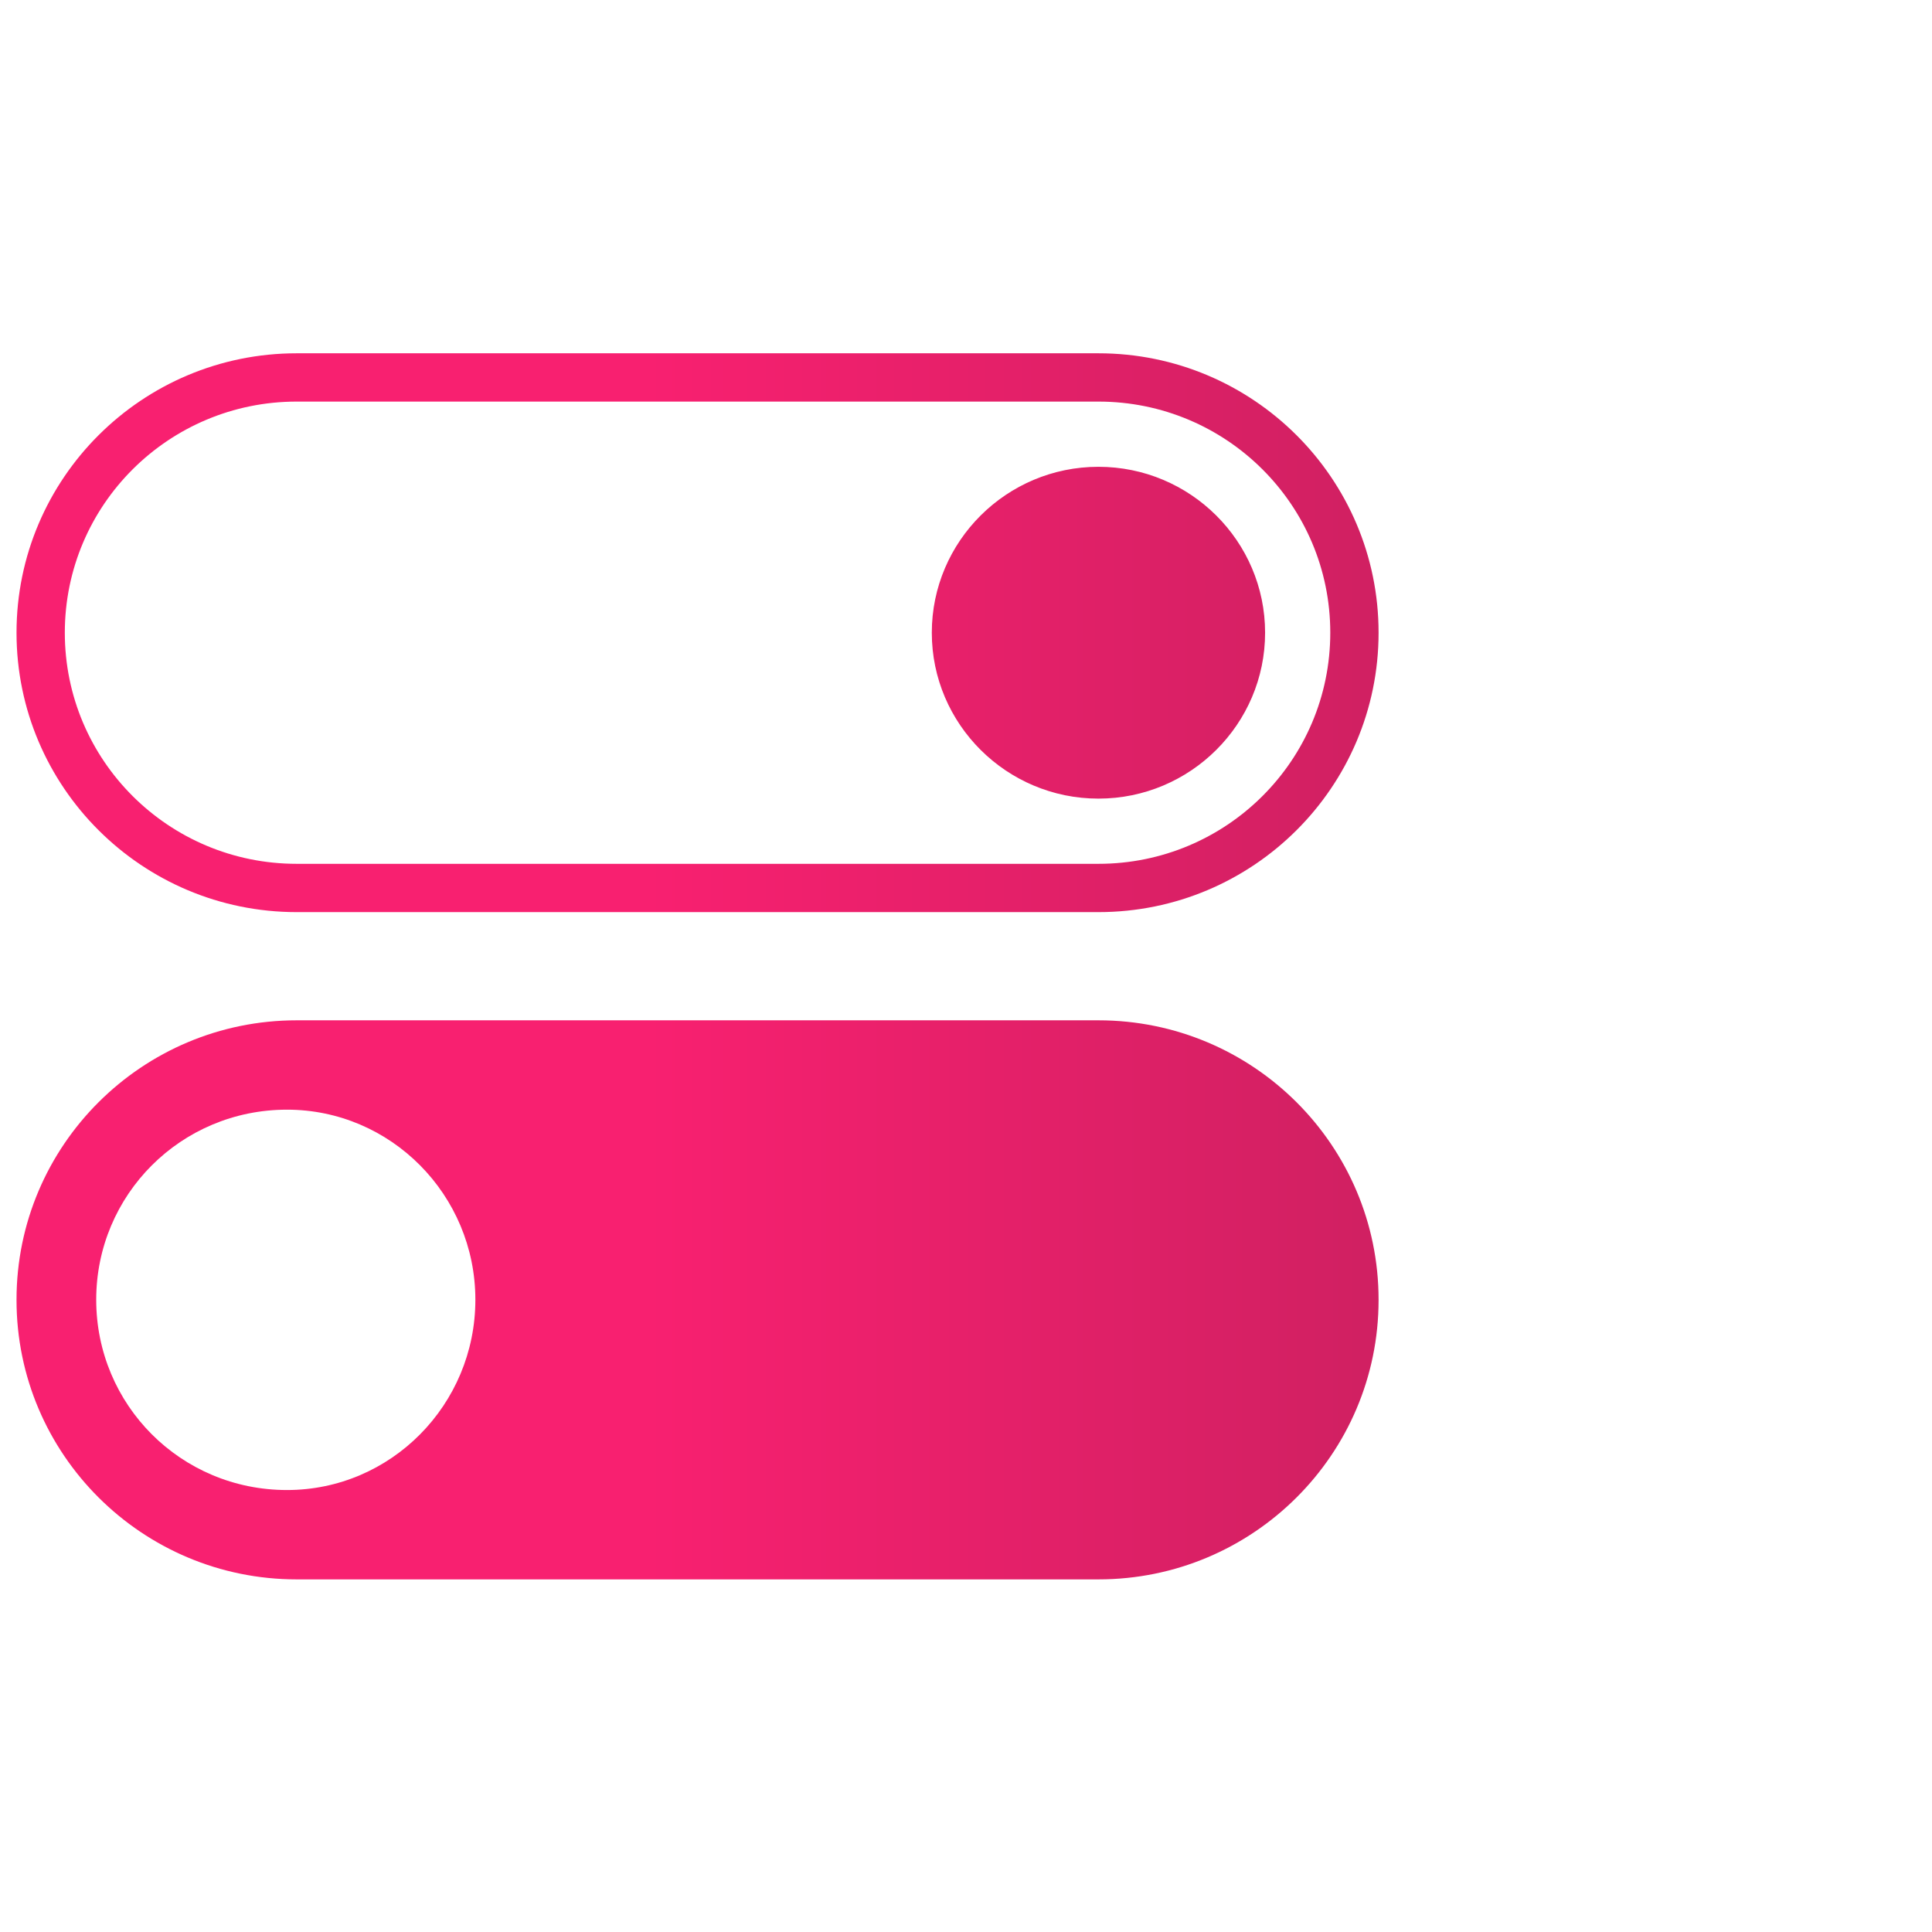 <svg width="80" height="80" viewBox="0 0 80 80" fill="none" xmlns="http://www.w3.org/2000/svg">
<path fill-rule="evenodd" clip-rule="evenodd" d="M57.084 53.819C57.084 47.429 51.884 42.249 45.484 42.249C35.884 42.249 21.885 42.249 12.285 42.249C5.885 42.249 0.684 47.429 0.684 53.819V53.829C0.684 60.219 5.885 65.399 12.285 65.399C21.885 65.399 35.884 65.399 45.484 65.399C51.884 65.399 57.084 60.219 57.084 53.829V53.819ZM11.885 45.949C7.485 45.949 3.984 49.479 3.984 53.819C3.984 58.169 7.485 61.699 11.885 61.699C16.185 61.699 19.684 58.169 19.684 53.819C19.684 49.479 16.185 45.949 11.885 45.949ZM57.084 26.199C57.084 19.809 51.884 14.629 45.484 14.629C35.884 14.629 21.885 14.629 12.285 14.629C5.885 14.629 0.684 19.809 0.684 26.199C0.684 32.589 5.885 37.769 12.285 37.769C21.885 37.769 35.884 37.769 45.484 37.769C51.884 37.769 57.084 32.589 57.084 26.199ZM55.084 26.199C55.084 31.489 50.784 35.769 45.484 35.769H12.285C6.985 35.769 2.684 31.489 2.684 26.199C2.684 20.909 6.985 16.629 12.285 16.629H45.484C50.784 16.629 55.084 20.909 55.084 26.199ZM45.484 19.329C49.284 19.329 52.385 22.409 52.385 26.199C52.385 29.989 49.284 33.069 45.484 33.069C41.684 33.069 38.584 29.989 38.584 26.199C38.584 22.409 41.684 19.329 45.484 19.329Z" fill="url(#paint0_linear_457_2514)"/>
<defs>
<linearGradient id="paint0_linear_457_2514" x1="26.784" y1="377.959" x2="69.23" y2="377.959" gradientUnits="userSpaceOnUse">
<stop stop-color="#F82070"/>
<stop offset="1" stop-color="#C0205C"/>
</linearGradient>
</defs>
</svg>

